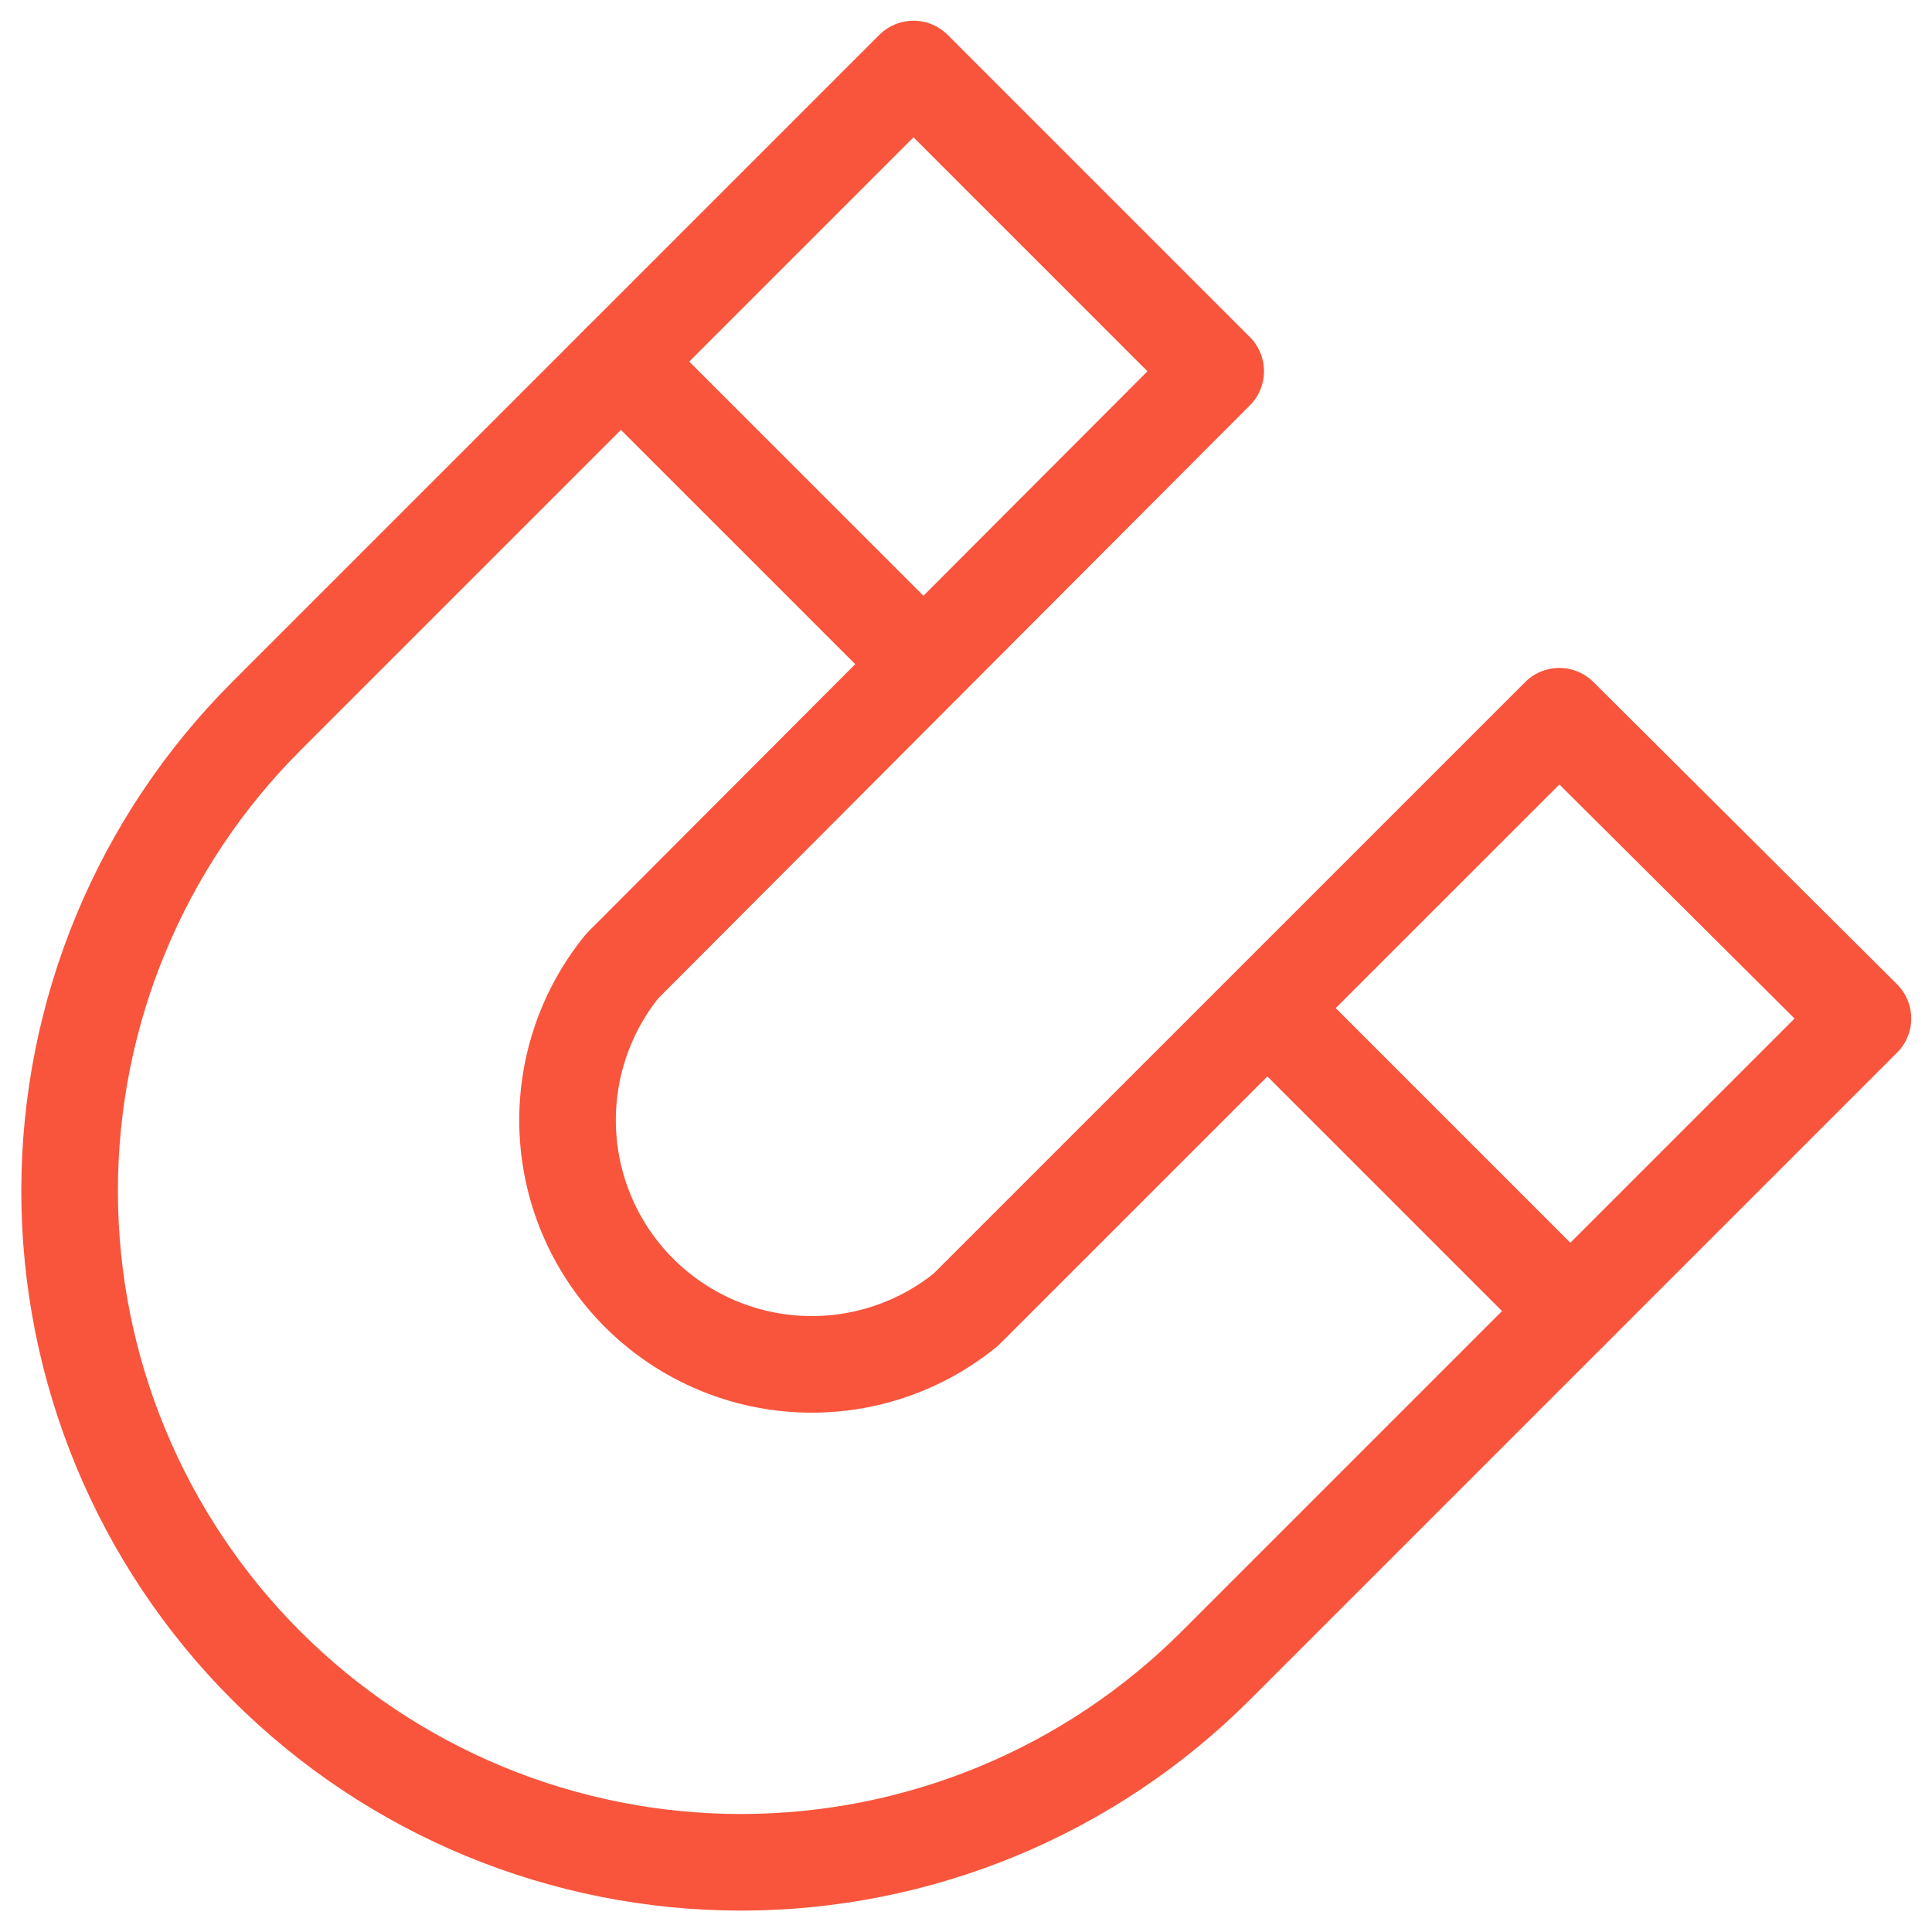<svg width="40" height="40" viewBox="0 0 40 40" fill="none" xmlns="http://www.w3.org/2000/svg">
<g clip-path="url(#clip0_137_3007)">
<path d="M25.17 34.486C23.879 35.776 22.347 36.8 20.66 37.499C18.974 38.197 17.166 38.557 15.341 38.557C11.655 38.557 8.119 37.092 5.513 34.486C2.906 31.879 1.441 28.344 1.441 24.657C1.441 20.971 2.906 17.435 5.513 14.829L18.913 1.429L25.17 7.686L12.884 20C12.094 20.971 11.693 22.2 11.757 23.45C11.821 24.7 12.346 25.882 13.231 26.767C14.116 27.652 15.298 28.177 16.548 28.241C17.798 28.306 19.027 27.904 19.998 27.114L32.284 14.829L38.57 21.086L25.17 34.486Z" stroke="#F8553C" stroke-width="2" stroke-linecap="round" stroke-linejoin="round"/>
<path d="M26.254 20.886L32.511 27.143" stroke="#F8553C" stroke-width="2" stroke-linecap="round" stroke-linejoin="round"/>
<path d="M12.855 7.486L19.113 13.743" stroke="#F8553C" stroke-width="2" stroke-linecap="round" stroke-linejoin="round"/>
</g>
<defs>
<clipPath id="clip0_137_3007">
<rect width="40" height="40" fill="white"/>
</clipPath>
</defs>
</svg>
